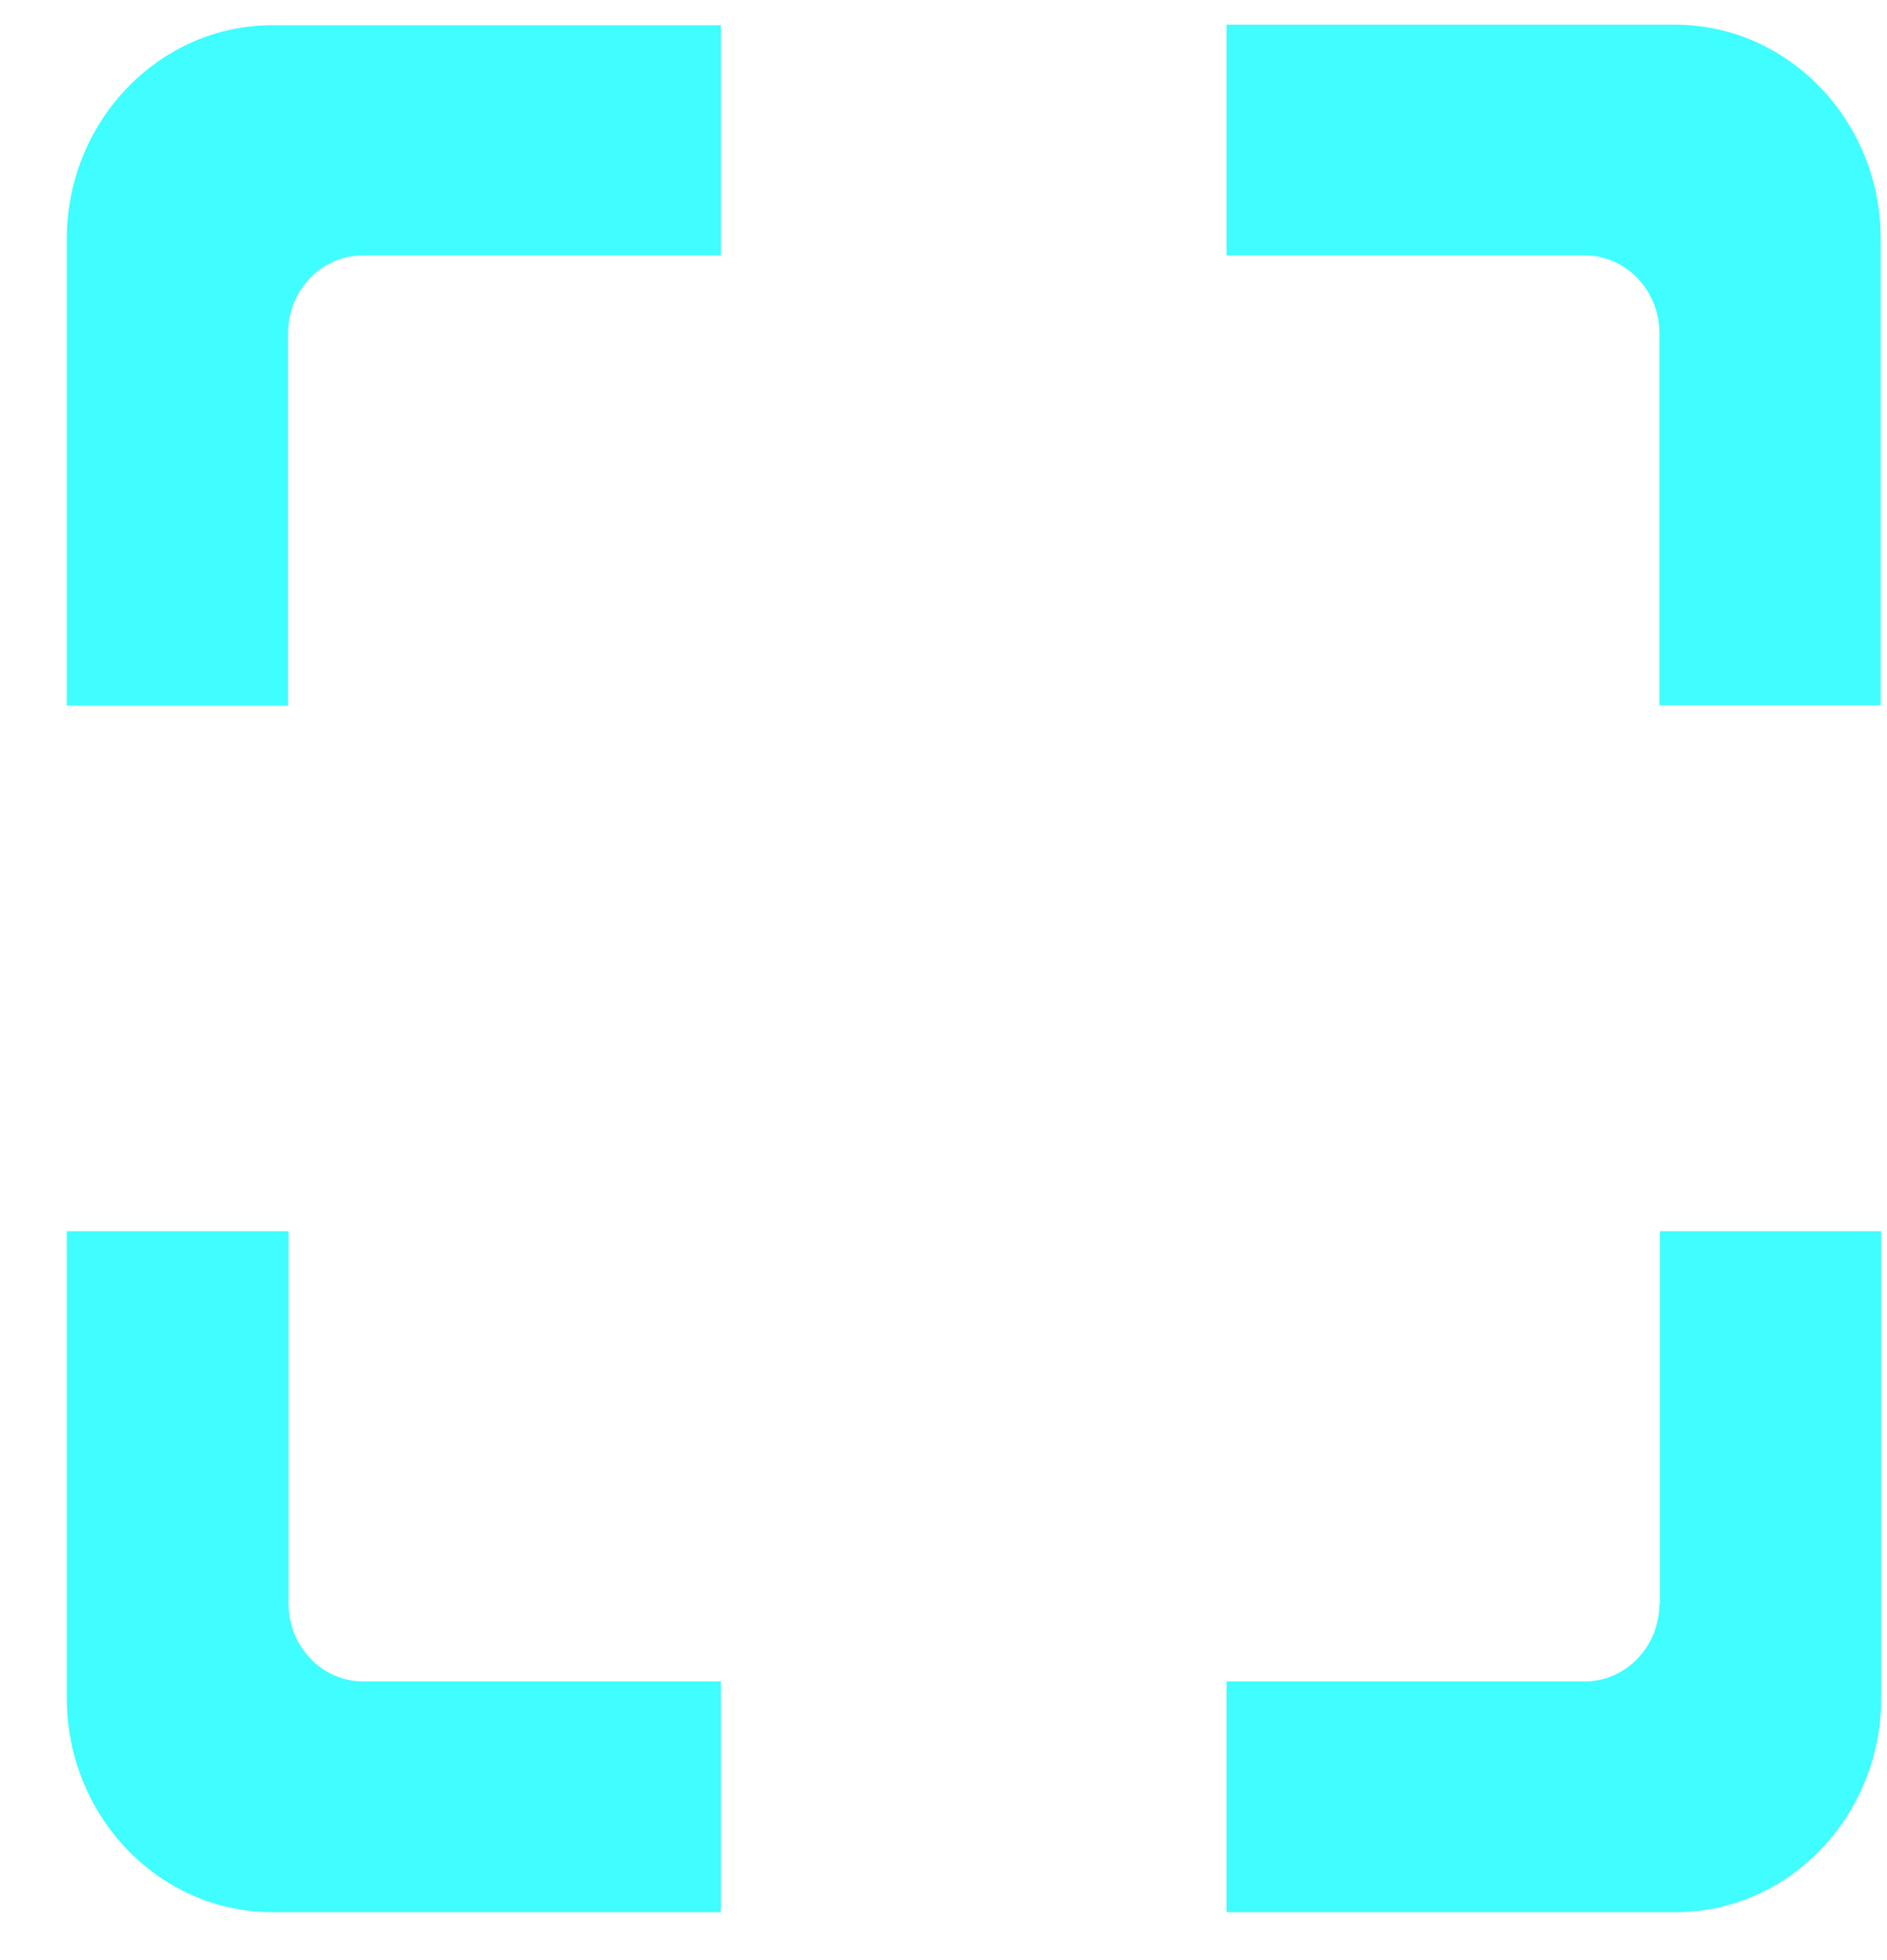 <svg xmlns="http://www.w3.org/2000/svg" width="26" height="27" viewBox="0 0 26 27" fill="none"><path d="M0.92 3.287V9.72H3.969V4.589C3.969 3.994 4.434 3.518 4.999 3.518H9.933V0.347H3.754C2.192 0.347 0.92 1.67 0.92 3.294V3.287Z" fill="#40FDFF"></path><path d="M3.976 22.09V16.959H0.92V23.392C0.92 25.017 2.192 26.34 3.754 26.34H9.933V23.161H5.006C4.434 23.161 3.976 22.678 3.976 22.09Z" fill="#40FDFF"></path><path d="M22.864 22.09C22.864 22.685 22.399 23.161 21.834 23.161H16.9V26.34H23.086C24.648 26.34 25.92 25.017 25.92 23.392V16.959H22.871V22.09H22.864Z" fill="#40FDFF"></path><path d="M23.079 0.34H16.9V3.518H21.834C22.406 3.518 22.864 4.001 22.864 4.589V9.714H25.913V3.287C25.913 1.663 24.641 0.34 23.079 0.34Z" fill="#40FDFF"></path></svg>